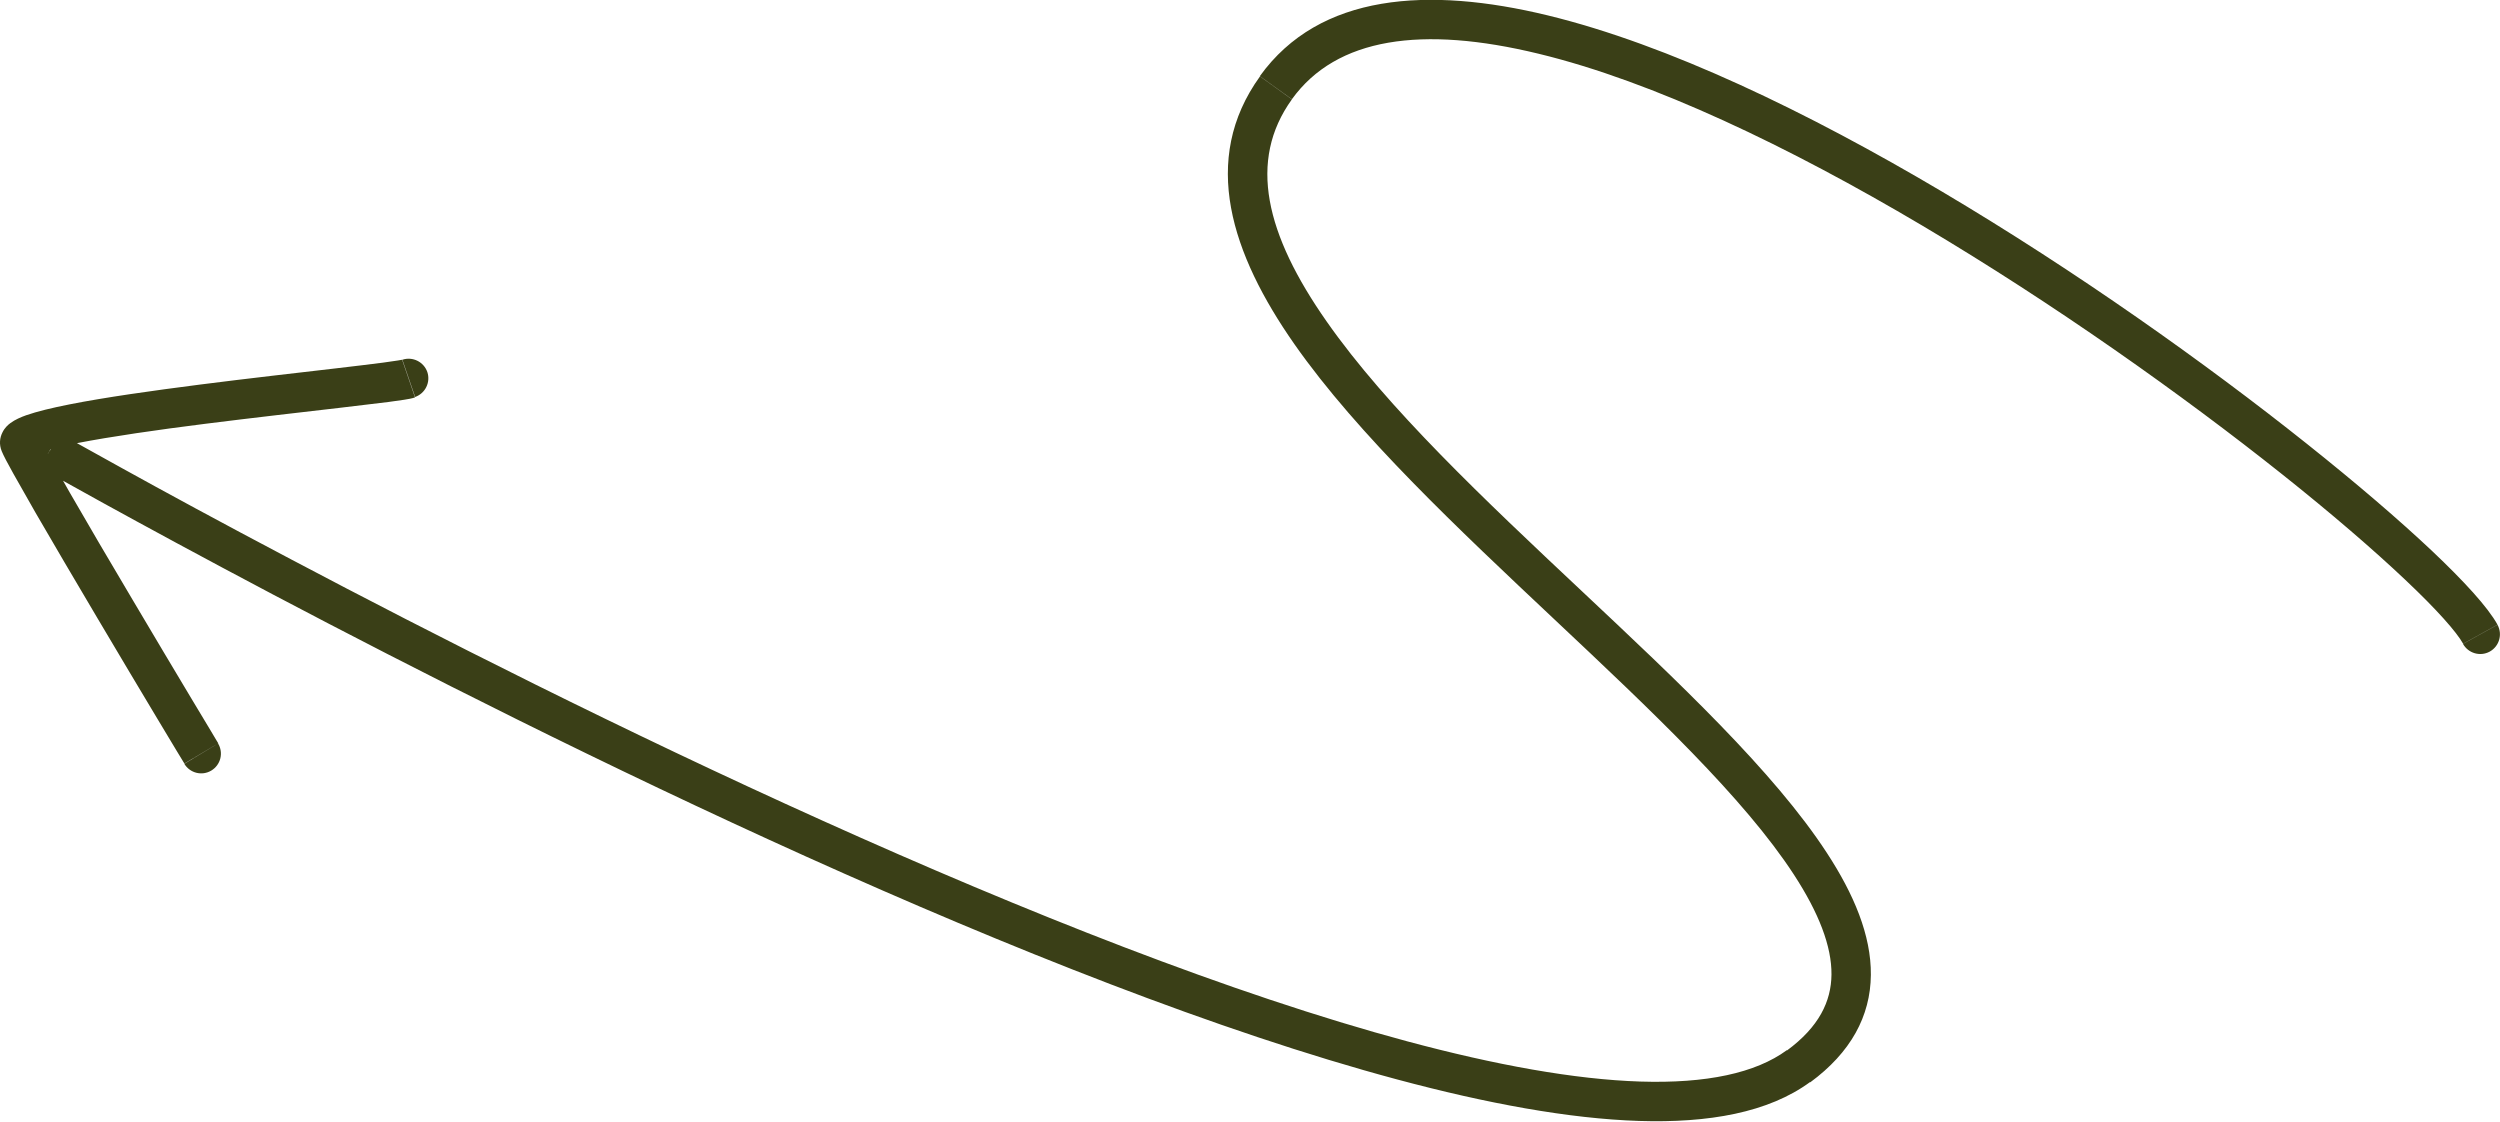 <?xml version="1.0" encoding="UTF-8"?>
<svg xmlns="http://www.w3.org/2000/svg" id="Livello_2" data-name="Livello 2" viewBox="0 0 190.42 85.43">
  <defs>
    <style>
      .cls-1 {
        fill: #3a3f17;
        stroke-width: 0px;
      }
    </style>
  </defs>
  <g id="Livello_1-2" data-name="Livello 1">
    <path class="cls-1" d="M4.52,33.04c-.72-.41-1.64-.16-2.05.56-.41.72-.16,1.64.56,2.05l1.48-2.61ZM97.18,6.69l-1.22-.88h0s1.22.88,1.22.88ZM187.6,49.04c.4.72,1.31.99,2.04.59.72-.4.99-1.31.59-2.04l-2.62,1.45ZM31.61,30.24c.78-.27,1.2-1.12.94-1.9-.27-.78-1.12-1.2-1.9-.94l.97,2.84ZM1.52,33.78l1.39-.56h0s-1.39.56-1.39.56ZM14.04,58.18c.43.71,1.35.94,2.06.51.71-.43.94-1.35.51-2.06l-2.57,1.55ZM3.78,34.34q-.74,1.3-.74,1.3s0,0,0,0c0,0,0,0,.02,0,.01,0,.03.02.06.03.05.03.13.08.24.14.21.12.53.3.94.53.82.46,2.03,1.13,3.57,1.98,3.09,1.7,7.52,4.11,12.9,6.95,10.77,5.68,25.37,13.09,40.67,19.99,15.29,6.89,31.33,13.3,44.98,16.96,6.82,1.83,13.1,2.99,18.42,3.16,5.28.17,9.86-.63,13.04-2.97l-1.78-2.42c-2.37,1.74-6.12,2.55-11.16,2.39-5-.16-11.03-1.26-17.74-3.06-13.41-3.6-29.28-9.93-44.52-16.8-15.23-6.86-29.77-14.24-40.5-19.91-5.37-2.83-9.78-5.23-12.85-6.93-1.54-.85-2.74-1.52-3.55-1.97-.41-.23-.72-.4-.93-.52-.1-.06-.18-.1-.24-.13-.03-.01-.05-.03-.06-.03,0,0-.01,0-.01,0,0,0,0,0,0,0t-.74,1.3ZM137.88,82.44c3.09-2.27,4.59-5.04,4.62-8.18.03-3.03-1.31-6.17-3.34-9.28-4.05-6.22-11.37-13.09-18.68-19.96-7.4-6.95-14.82-13.94-19.43-20.53-4.65-6.64-6.02-12.24-2.65-16.92l-2.43-1.75c-4.58,6.35-2.17,13.54,2.62,20.39,4.83,6.9,12.52,14.11,19.83,20.99,7.41,6.97,14.41,13.57,18.22,19.42,1.9,2.92,2.88,5.46,2.86,7.61-.02,2.04-.94,3.98-3.4,5.79l1.78,2.42ZM98.4,7.56c3.4-4.71,9.92-5.62,18.78-3.47,8.75,2.12,19.1,7.09,29.23,13.09,10.1,5.99,19.87,12.94,27.41,18.94,3.77,3,6.97,5.76,9.37,8.03,2.46,2.32,3.93,4,4.42,4.88l2.62-1.45c-.74-1.34-2.56-3.32-4.98-5.61-2.48-2.34-5.75-5.15-9.57-8.19-7.63-6.08-17.51-13.11-27.75-19.18-10.21-6.05-20.87-11.2-30.05-13.43-9.07-2.2-17.37-1.69-21.92,4.63l2.43,1.75ZM30.64,27.4s-.03,0-.35.06c-.28.04-.65.1-1.11.16-.92.12-2.17.27-3.62.44-2.9.34-6.64.76-10.31,1.23-3.66.47-7.28.98-9.95,1.51-1.32.26-2.48.54-3.31.83-.39.14-.84.33-1.19.59-.18.13-.44.36-.61.71-.21.41-.27.92-.06,1.43l2.78-1.13c.15.38.1.77-.04,1.06-.12.23-.26.33-.27.34-.02.01.08-.05.4-.17.61-.22,1.58-.46,2.88-.71,2.56-.5,6.1-1.01,9.75-1.47,3.64-.46,7.36-.88,10.27-1.22,1.45-.17,2.72-.32,3.67-.44.47-.06.88-.12,1.2-.17.27-.04.61-.1.84-.18l-.97-2.84ZM.12,34.34c.14.35.48.99.9,1.74.44.79,1.02,1.81,1.68,2.96,1.34,2.31,3.04,5.21,4.72,8.04,1.68,2.83,3.33,5.61,4.57,7.67.62,1.03,1.13,1.89,1.49,2.48.18.3.32.53.42.69.05.08.08.14.11.18.01.02.02.04.03.05,0,0,0,0,0,.01,0,0,0,0,0,0,0,0,0,0,0,0t1.29-.77q1.29-.77,1.29-.77s0,0,0,0c0,0,0,0,0,0,0,0,0,0,0-.01,0-.01-.02-.03-.03-.05-.02-.04-.06-.1-.11-.18-.1-.16-.24-.39-.41-.69-.36-.6-.87-1.45-1.49-2.48-1.23-2.06-2.89-4.83-4.56-7.66-1.68-2.83-3.38-5.72-4.7-8.02-.66-1.15-1.23-2.15-1.66-2.92-.45-.81-.68-1.27-.74-1.41l-2.78,1.12Z"></path>
  </g>
</svg>
